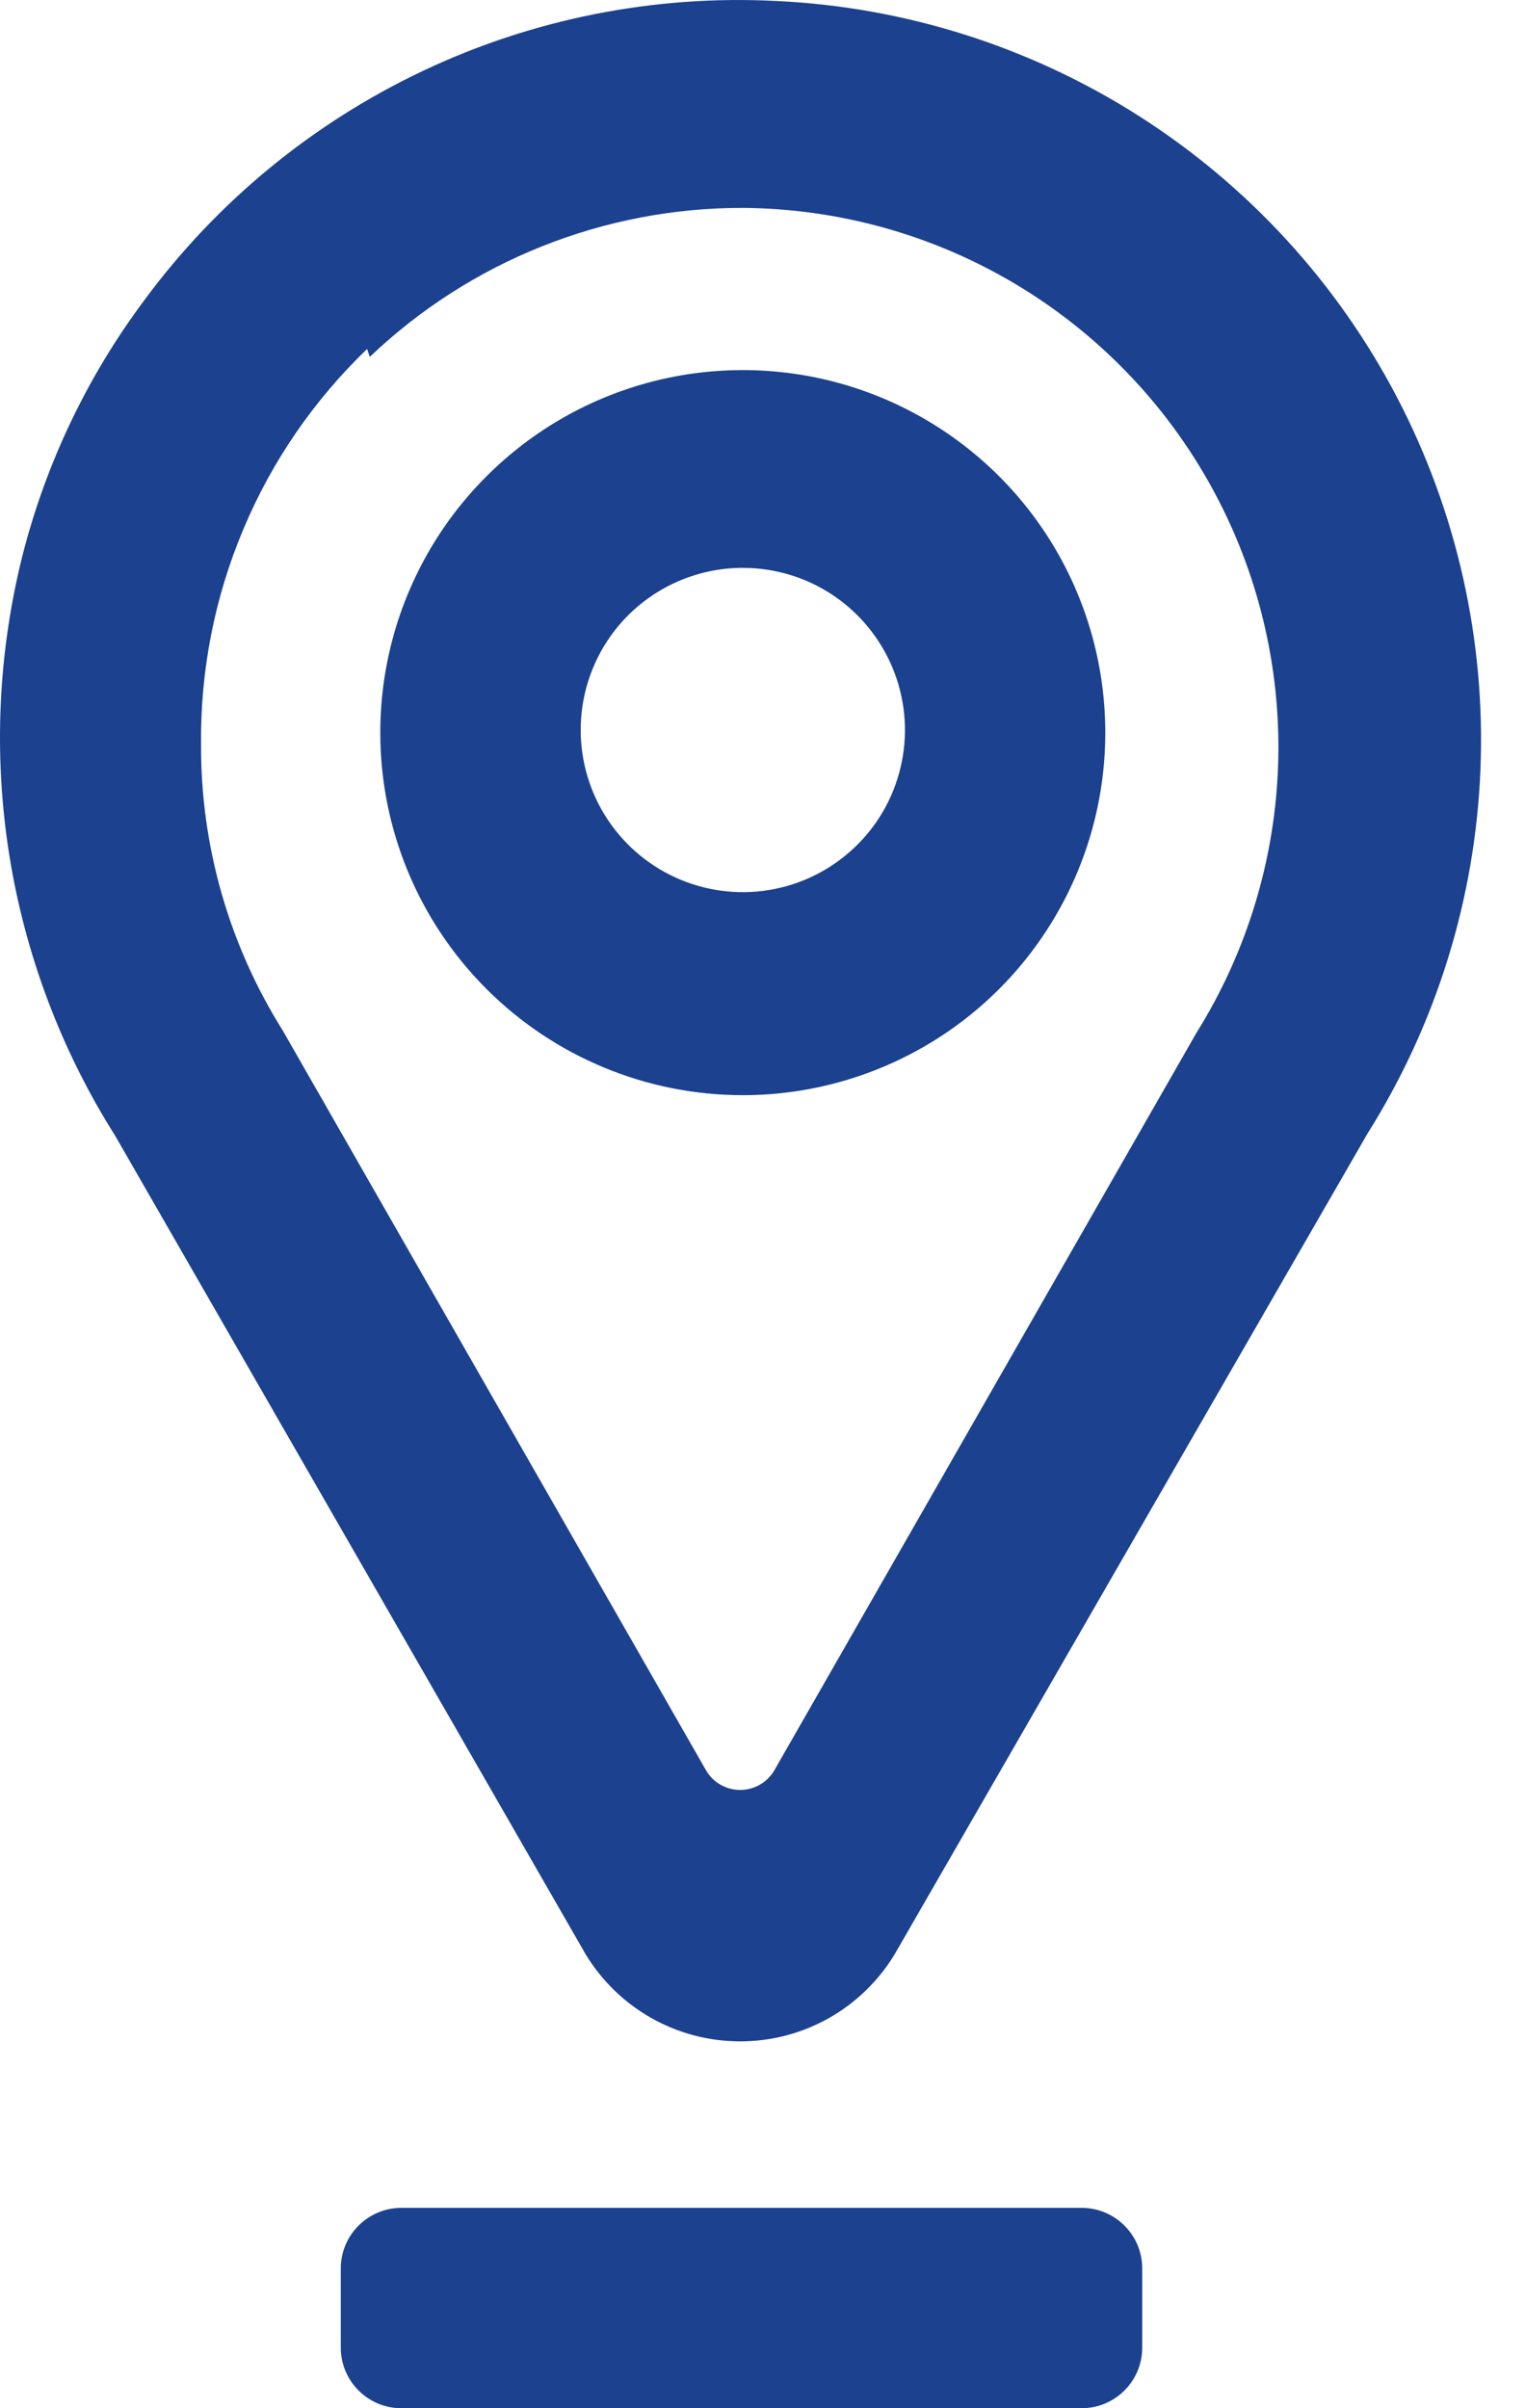 <svg width="19" height="30" viewBox="0 0 19 30" fill="none" xmlns="http://www.w3.org/2000/svg">
<path d="M13.475 27.504H5.001C4.584 27.504 4.246 27.842 4.246 28.259V29.245C4.246 29.662 4.584 30 5.001 30H13.475C13.893 30 14.231 29.662 14.231 29.245V28.259C14.231 27.842 13.893 27.504 13.475 27.504Z" fill="#1B418F"/>
<path d="M9.255 7.074C9.654 7.074 10.045 7.192 10.377 7.414C10.709 7.636 10.968 7.952 11.121 8.321C11.274 8.69 11.314 9.096 11.236 9.488C11.158 9.88 10.966 10.24 10.683 10.522C10.4 10.805 10.04 10.997 9.649 11.075C9.257 11.153 8.851 11.113 8.482 10.96C8.112 10.807 7.797 10.548 7.575 10.216C7.353 9.884 7.235 9.493 7.235 9.094C7.235 8.558 7.447 8.044 7.826 7.665C8.205 7.287 8.719 7.074 9.255 7.074ZM9.255 13.643C10.148 13.643 11.021 13.378 11.764 12.882C12.507 12.386 13.085 11.68 13.427 10.855C13.769 10.03 13.858 9.122 13.684 8.246C13.51 7.37 13.08 6.565 12.448 5.933C11.816 5.302 11.012 4.871 10.136 4.697C9.26 4.523 8.352 4.612 7.526 4.954C6.701 5.296 5.996 5.875 5.499 6.618C5.003 7.36 4.738 8.233 4.738 9.127C4.738 10.325 5.214 11.473 6.061 12.32C6.908 13.167 8.057 13.643 9.255 13.643Z" fill="#1B418F"/>
<path d="M4.607 4.446C5.859 3.252 7.524 2.587 9.254 2.59C10.45 2.598 11.622 2.925 12.649 3.537C13.676 4.149 14.521 5.024 15.097 6.072C15.673 7.12 15.959 8.303 15.925 9.498C15.891 10.693 15.538 11.857 14.904 12.871L9.649 22.051C9.605 22.126 9.543 22.189 9.468 22.232C9.393 22.275 9.308 22.298 9.222 22.298C9.135 22.298 9.05 22.275 8.975 22.232C8.9 22.189 8.838 22.126 8.795 22.051L3.523 12.838C2.853 11.771 2.499 10.535 2.505 9.274C2.495 8.355 2.674 7.444 3.03 6.597C3.385 5.749 3.911 4.984 4.574 4.347L4.607 4.446ZM7.3 24.351C7.501 24.68 7.783 24.953 8.12 25.142C8.456 25.331 8.836 25.43 9.222 25.43C9.608 25.43 9.987 25.331 10.324 25.142C10.66 24.953 10.942 24.68 11.143 24.351L17.039 14.119C17.896 12.756 18.381 11.191 18.445 9.582C18.509 7.973 18.15 6.375 17.404 4.947C16.658 3.52 15.551 2.313 14.193 1.447C12.835 0.581 11.274 0.086 9.665 0.012C8.148 -0.065 6.635 0.235 5.263 0.886C3.89 1.537 2.7 2.517 1.798 3.74C1.094 4.682 0.581 5.753 0.287 6.893C-0.024 8.117 -0.083 9.393 0.114 10.641C0.312 11.889 0.762 13.084 1.437 14.152L7.3 24.351Z" fill="#1B418F"/>
</svg>
